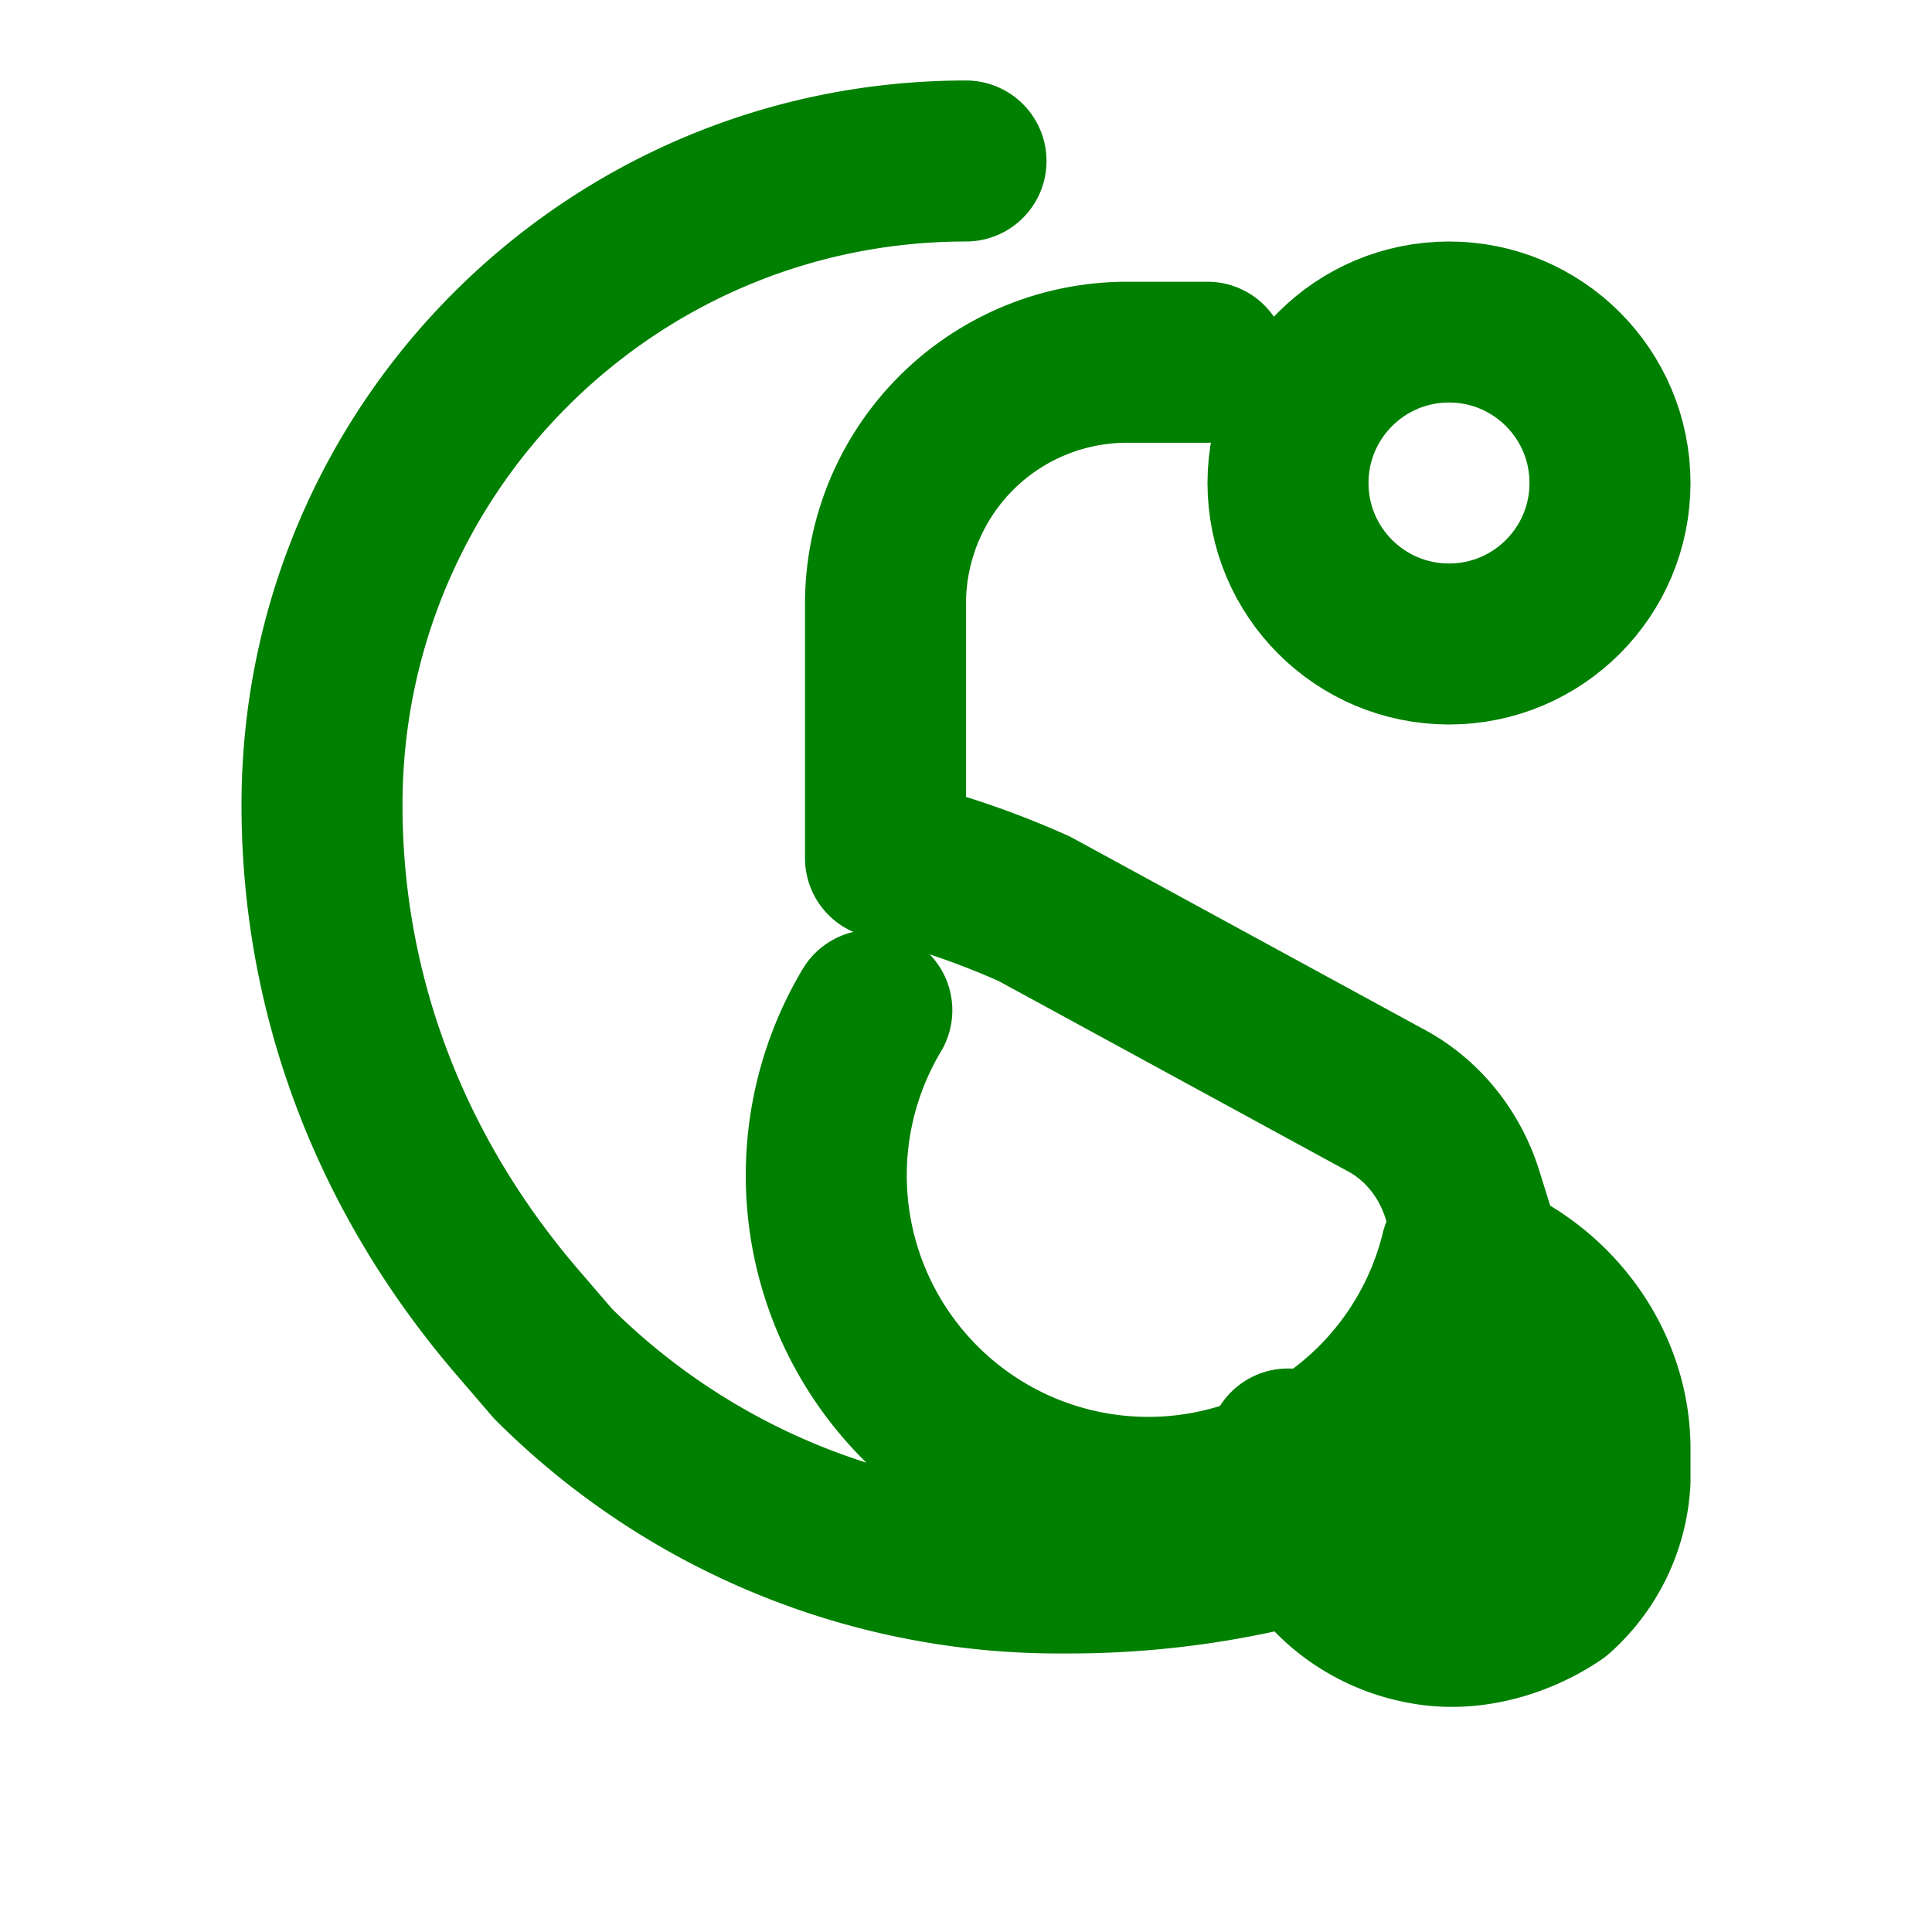 <svg xmlns="http://www.w3.org/2000/svg" viewBox="0 0 24 24" fill="none" stroke="green" stroke-width="2" stroke-linecap="round" stroke-linejoin="round">
  <path d="M12 2C7.58 2 4 5.58 4 10c0 2.39.87 4.62 2.44 6.44l.43.5a8.89 8.89 0 0 0 6.23 2.6h.18c.9 0 1.8-.11 2.68-.33l1.55-.39c.41-.1.77-.38.99-.76.28-.47.35-1.02.19-1.54l-.52-1.67c-.16-.52-.51-.95-.97-1.19l-4.35-2.37A10.49 10.49 0 0 0 11 10.66V7.5a3 3 0 0 1 3-3h1"></path>
  <circle cx="18" cy="6" r="2"></circle>
  <path d="M16 18v.22c0 1 .75 1.78 1.68 1.95.62.12 1.24-.1 1.65-.38a2 2 0 0 0 .67-1.39v-.4c0-1-.63-1.89-1.51-2.3l-.34-.15m0 0a4 4 0 1 1-7.32-3"></path>
</svg>